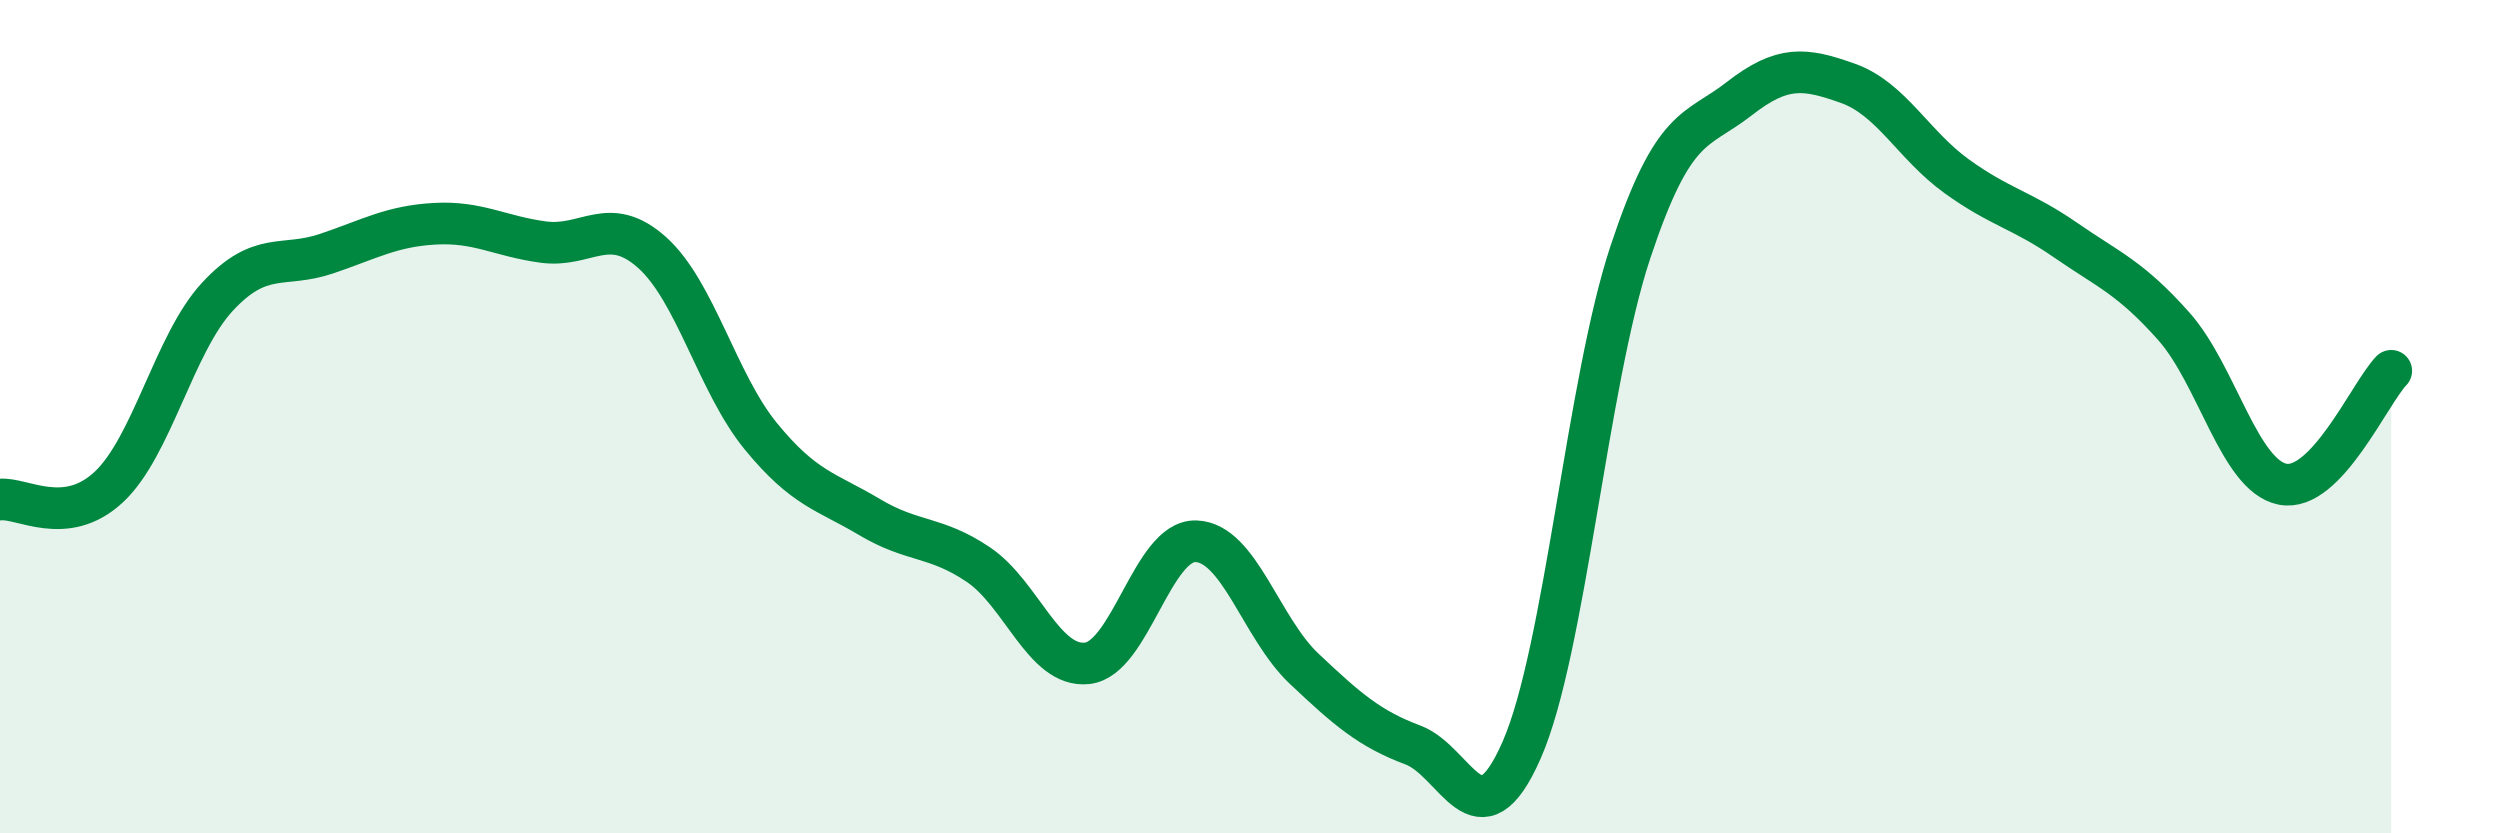 
    <svg width="60" height="20" viewBox="0 0 60 20" xmlns="http://www.w3.org/2000/svg">
      <path
        d="M 0,11.99 C 0.52,11.93 1.57,12.66 2.61,11.69 C 3.65,10.72 4.18,8.24 5.22,7.12 C 6.26,6 6.79,6.44 7.83,6.09 C 8.87,5.74 9.39,5.43 10.43,5.37 C 11.47,5.31 12,5.67 13.04,5.81 C 14.08,5.95 14.61,5.13 15.65,6.06 C 16.69,6.99 17.22,9.2 18.26,10.47 C 19.3,11.74 19.83,11.79 20.87,12.41 C 21.91,13.03 22.44,12.85 23.48,13.55 C 24.52,14.25 25.05,16.03 26.09,15.92 C 27.13,15.81 27.66,12.96 28.7,12.99 C 29.74,13.02 30.26,15.07 31.3,16.05 C 32.34,17.03 32.87,17.49 33.91,17.88 C 34.95,18.27 35.48,20.37 36.52,18 C 37.56,15.63 38.09,9.18 39.13,6.05 C 40.17,2.92 40.7,3.18 41.74,2.37 C 42.78,1.56 43.31,1.63 44.35,2 C 45.39,2.37 45.92,3.48 46.96,4.23 C 48,4.98 48.53,5.04 49.57,5.76 C 50.61,6.48 51.13,6.66 52.17,7.83 C 53.21,9 53.74,11.41 54.78,11.62 C 55.82,11.83 56.87,9.44 57.39,8.9L57.39 20L0 20Z"
        fill="#008740"
        opacity="0.1"
        stroke-linecap="round"
        stroke-linejoin="round"
      />
      <path
        d="M 0,11.99 C 0.52,11.93 1.57,12.66 2.61,11.69 C 3.65,10.72 4.18,8.24 5.22,7.12 C 6.26,6 6.79,6.44 7.83,6.09 C 8.87,5.74 9.39,5.43 10.43,5.37 C 11.47,5.31 12,5.67 13.04,5.81 C 14.08,5.95 14.61,5.13 15.65,6.06 C 16.69,6.99 17.22,9.2 18.26,10.47 C 19.3,11.74 19.83,11.79 20.87,12.41 C 21.91,13.03 22.44,12.85 23.48,13.55 C 24.52,14.25 25.05,16.03 26.09,15.92 C 27.13,15.81 27.66,12.96 28.7,12.99 C 29.74,13.02 30.26,15.07 31.3,16.05 C 32.34,17.03 32.87,17.49 33.91,17.88 C 34.95,18.27 35.48,20.37 36.52,18 C 37.56,15.63 38.09,9.18 39.13,6.05 C 40.17,2.92 40.7,3.18 41.74,2.37 C 42.78,1.56 43.31,1.63 44.35,2 C 45.39,2.37 45.92,3.48 46.96,4.23 C 48,4.98 48.53,5.04 49.57,5.76 C 50.61,6.48 51.13,6.66 52.17,7.83 C 53.21,9 53.74,11.41 54.78,11.62 C 55.82,11.83 56.87,9.44 57.39,8.9"
        stroke="#008740"
        stroke-width="1"
        fill="none"
        stroke-linecap="round"
        stroke-linejoin="round"
      />
    </svg>
  